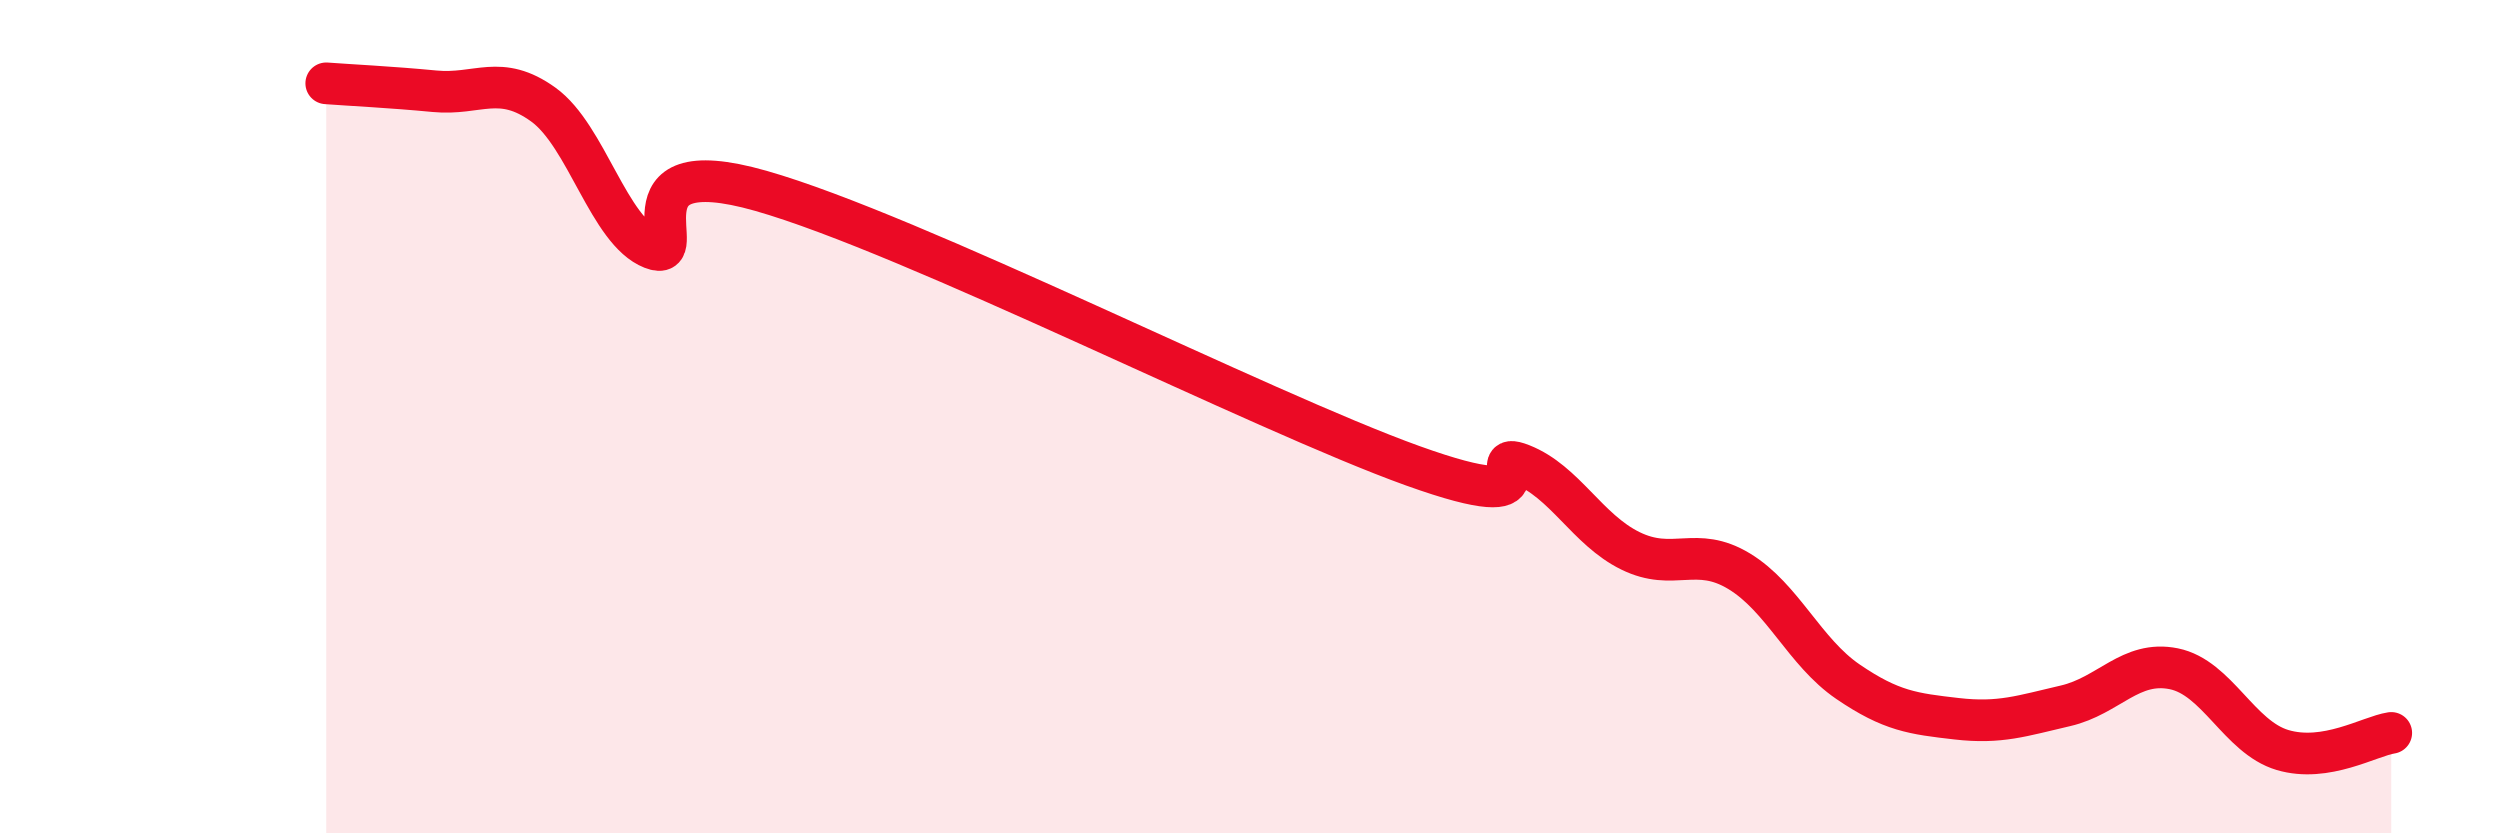 
    <svg width="60" height="20" viewBox="0 0 60 20" xmlns="http://www.w3.org/2000/svg">
      <path
        d="M 7.83,2 C 8.35,2.04 9.39,2.09 10.43,2.19 C 11.47,2.29 12,1.76 13.04,2.51 C 14.08,3.26 14.61,5.55 15.65,5.96 C 16.69,6.37 14.61,3.54 18.26,4.58 C 21.91,5.62 30.26,9.87 33.91,11.18 C 37.56,12.49 35.48,10.74 36.52,11.15 C 37.56,11.56 38.09,12.71 39.13,13.22 C 40.17,13.73 40.7,13.08 41.74,13.71 C 42.78,14.34 43.31,15.65 44.35,16.36 C 45.39,17.07 45.92,17.13 46.96,17.25 C 48,17.37 48.53,17.18 49.57,16.94 C 50.61,16.7 51.13,15.84 52.17,16.05 C 53.21,16.26 53.74,17.69 54.78,18 C 55.82,18.31 56.87,17.67 57.39,17.59L57.39 20L7.83 20Z"
        fill="#EB0A25"
        opacity="0.1"
        stroke-linecap="round"
        stroke-linejoin="round"
      />
      <path
        d="M 7.83,2 C 8.35,2.04 9.39,2.09 10.43,2.19 C 11.47,2.29 12,1.76 13.04,2.51 C 14.08,3.26 14.61,5.55 15.65,5.96 C 16.69,6.37 14.61,3.54 18.26,4.58 C 21.91,5.62 30.26,9.87 33.91,11.18 C 37.56,12.49 35.48,10.74 36.52,11.15 C 37.56,11.56 38.09,12.71 39.13,13.22 C 40.17,13.73 40.7,13.08 41.74,13.71 C 42.78,14.34 43.31,15.65 44.35,16.36 C 45.39,17.07 45.92,17.13 46.96,17.25 C 48,17.37 48.53,17.18 49.57,16.94 C 50.61,16.7 51.13,15.84 52.17,16.05 C 53.21,16.26 53.74,17.69 54.78,18 C 55.82,18.31 56.87,17.67 57.39,17.59"
        stroke="#EB0A25"
        stroke-width="1"
        fill="none"
        stroke-linecap="round"
        stroke-linejoin="round"
      />
    </svg>
  